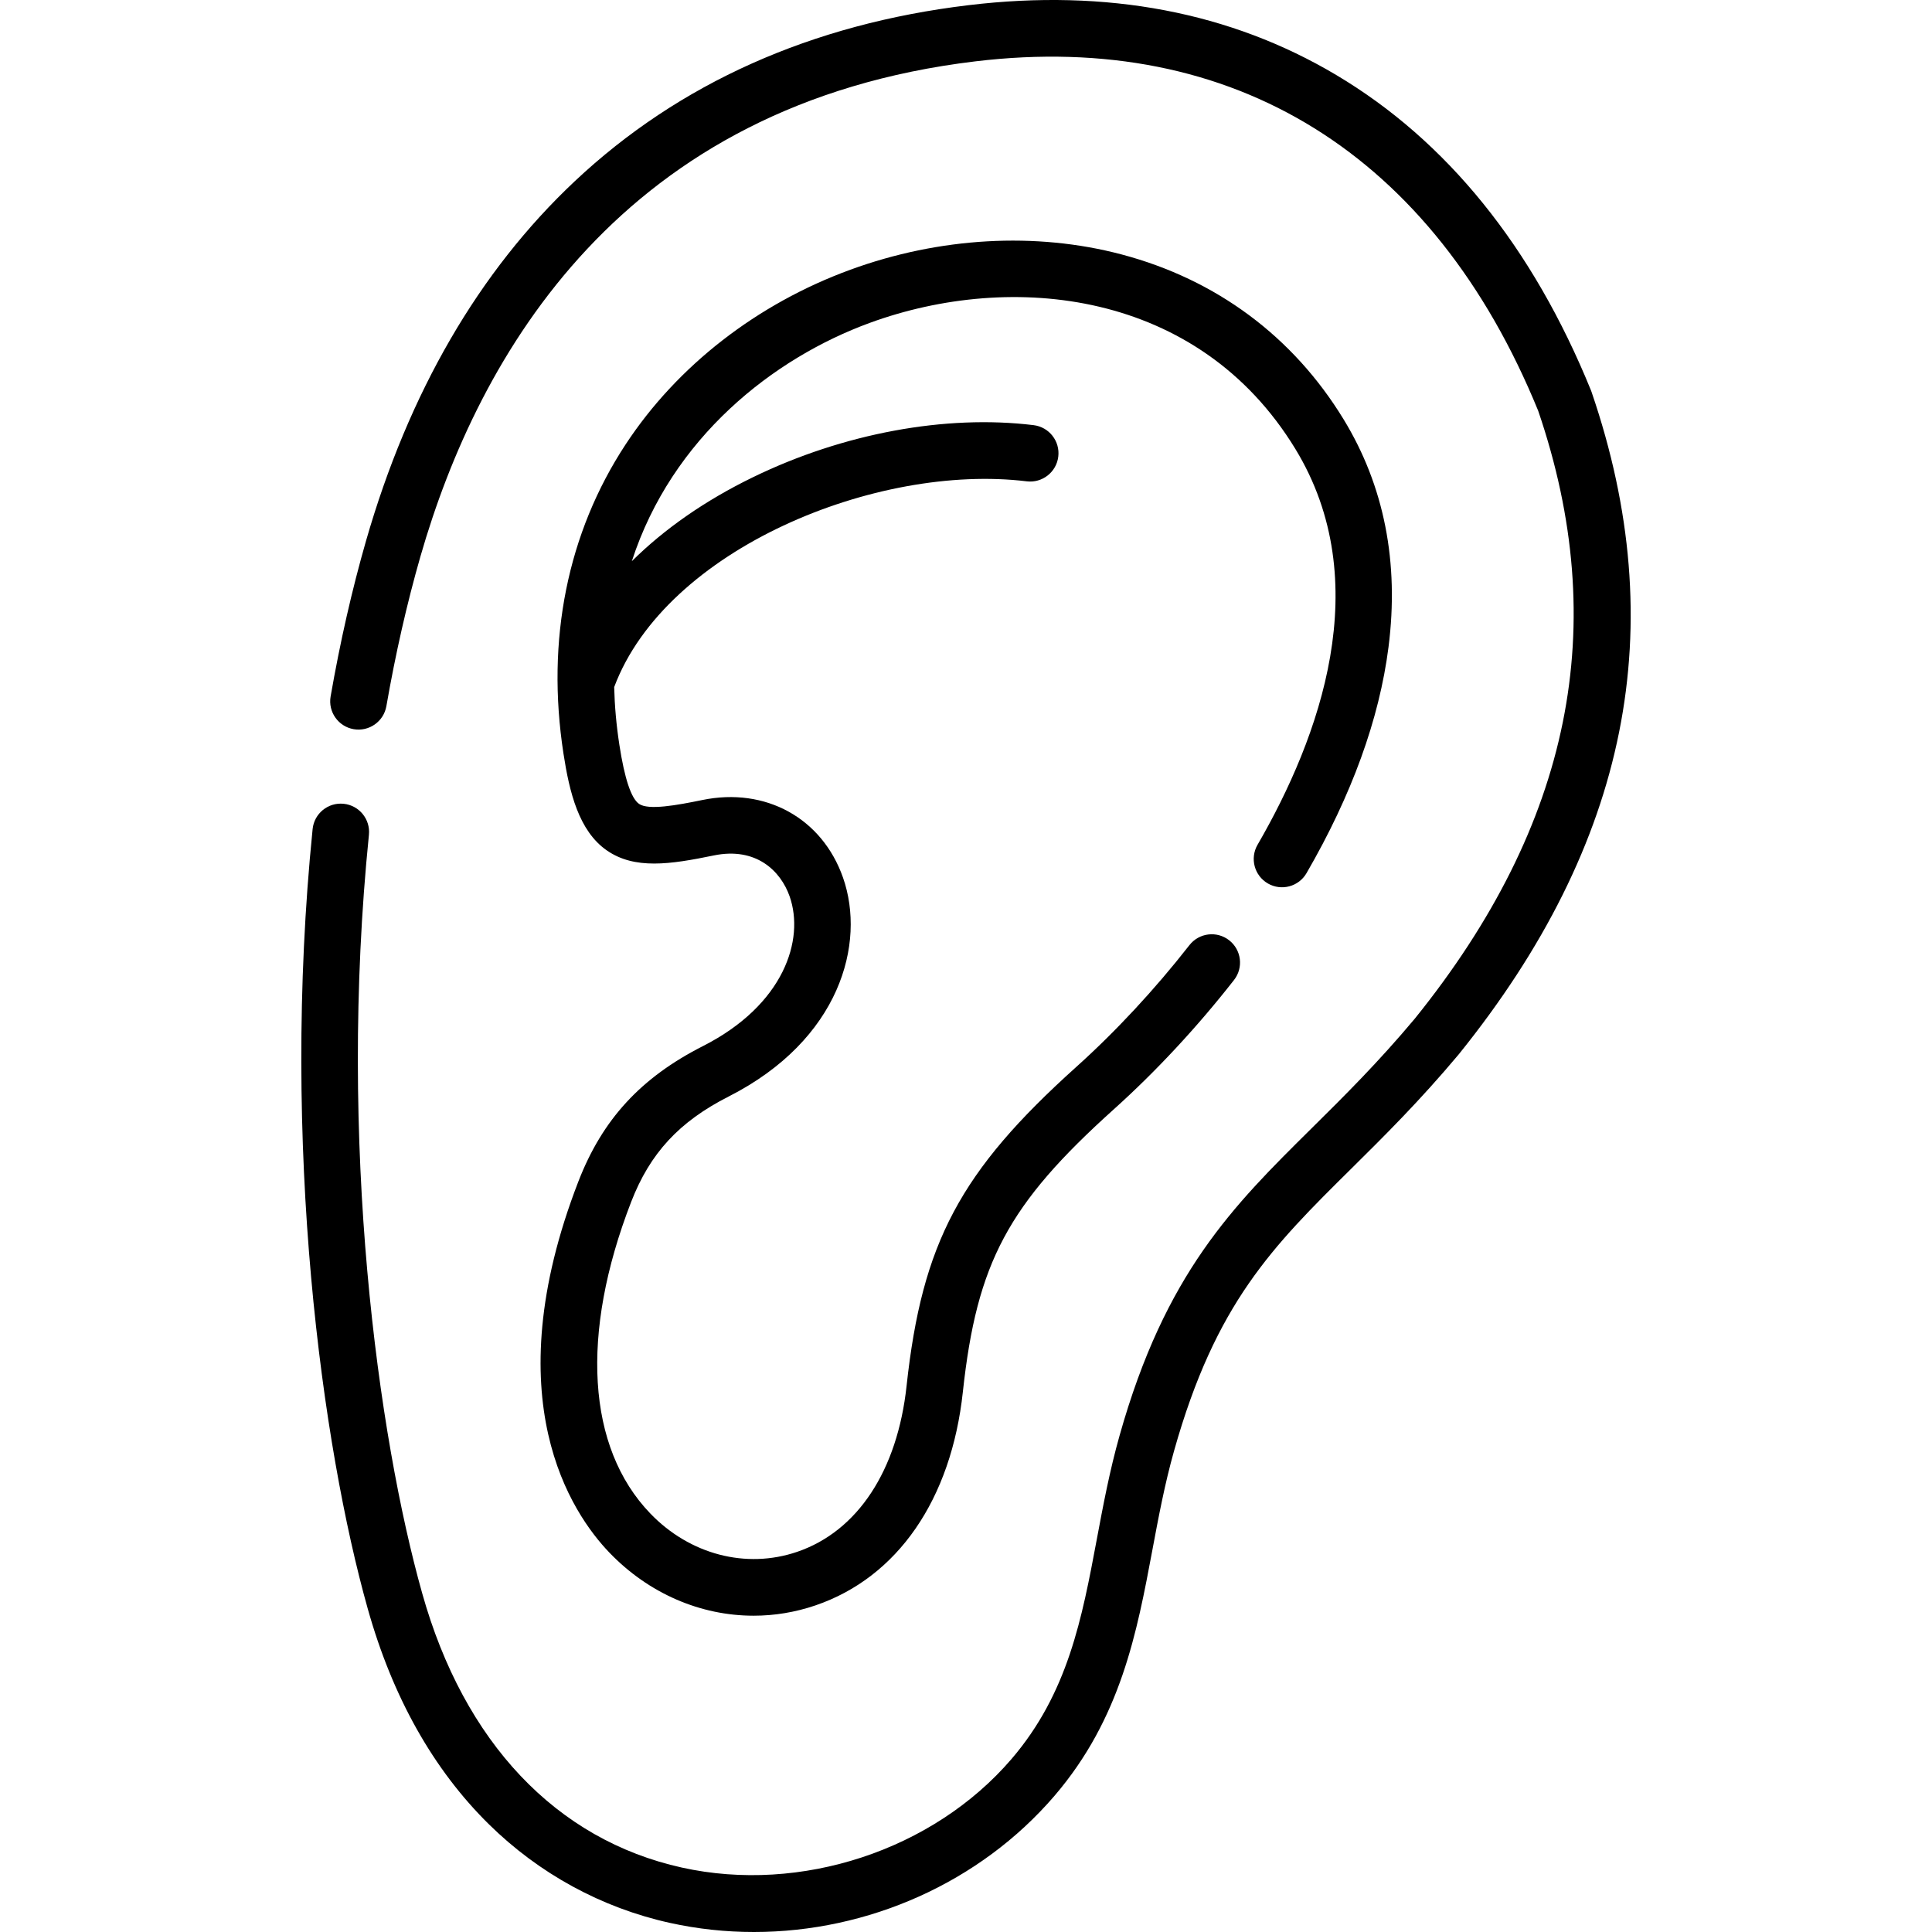 <?xml version="1.0" encoding="UTF-8"?> <svg xmlns="http://www.w3.org/2000/svg" id="Capa_1" height="512" viewBox="0 0 512.044 512.044" width="512"> <g> <g> <path d="m186.307 277.247c-16.47 8.368-26.655 19.44-33.024 35.898-22.361 57.747-1.707 88.002 8.21 98.33 10.469 10.901 24.224 16.739 38.236 16.739 5.488 0 11.018-.896 16.402-2.734 21.75-7.425 35.987-28.058 39.059-56.603 3.711-34.233 11.942-49.634 40.03-74.9 11.128-9.99 22.137-21.833 31.837-34.248 2.55-3.264 1.972-7.978-1.293-10.528-3.263-2.549-7.977-1.972-10.527 1.292-9.167 11.733-19.554 22.91-30.043 32.326-30.739 27.651-40.814 46.591-44.917 84.447-2.423 22.511-12.989 38.555-28.992 44.018-13.554 4.626-28.487.719-38.973-10.2-16.756-17.448-18.593-47.526-5.041-82.525 5.003-12.927 12.728-21.283 25.831-27.94 29.543-15.011 36.432-40.59 30.33-58.004-5.531-15.783-20.532-24.05-37.319-20.58-6.799 1.4-14.261 2.749-16.744 1.022-2.087-1.451-3.841-6.708-5.212-15.626-.816-5.29-1.259-10.397-1.38-15.329 13.71-36.655 69.634-59.386 109.345-54.533 4.105.502 7.852-2.424 8.354-6.535.503-4.112-2.423-7.852-6.535-8.354-23.359-2.854-50.472 2.174-74.374 13.796-12.668 6.16-23.499 13.715-32.113 22.264 10.629-32.768 37.527-53.833 63.071-63.17 37.604-13.744 87.056-8.756 112.765 33.375 21.544 35.301 6.453 76.557-10 104.949-2.077 3.583-.855 8.172 2.729 10.25 3.587 2.078 8.174.855 10.25-2.729 11.985-20.682 19.296-40.835 21.729-59.897 2.863-22.437-1.142-42.753-11.902-60.386-13.392-21.945-33.742-37.057-58.851-43.701-22.738-6.017-48.261-4.578-71.868 4.052-24.732 9.04-45.883 25.477-59.555 46.281-15.433 23.482-21.134 51.822-16.488 81.952 1.581 10.282 4.065 20.507 11.474 25.659 7.389 5.137 16.798 3.729 28.34 1.353 11.221-2.324 17.759 4.082 20.131 10.85 4.009 11.446-1.468 28.743-22.972 39.669z"></path> <path d="m421.795 103.821c-.046-.133-.095-.265-.148-.396-15.471-38-38.18-66.109-67.498-83.547-28.051-16.685-60.831-22.911-97.421-18.51-41.641 4.99-76.761 20.687-104.386 46.654-25.395 23.872-44.013 55.945-55.336 95.329-3.706 12.901-6.862 26.773-9.382 41.231-.711 4.081 2.021 7.965 6.102 8.676 4.078.708 7.965-2.02 8.676-6.101 2.428-13.932 5.463-27.277 9.021-39.663 15.434-53.676 53.48-120.015 147.094-131.233 68.447-8.235 121.411 24.661 149.158 92.624 19.459 56.964 8.771 109.648-32.668 161.048-9.783 11.687-18.739 20.548-27.402 29.119-20.797 20.575-38.758 38.344-50.882 81.421-2.636 9.345-4.363 18.571-6.034 27.493-3.926 20.961-7.633 40.761-22.606 58.229-20.754 24.185-55.859 35.747-87.365 28.774-33.301-7.372-57.743-33.192-68.826-72.708-11.688-41.55-22.396-119.126-14.115-201.017.417-4.121-2.586-7.8-6.707-8.216-4.133-.415-7.8 2.587-8.217 6.708-8.493 83.979 2.557 163.773 14.598 206.582 6.569 23.422 17.378 42.66 32.127 57.179 13.301 13.095 29.864 22.126 47.898 26.119 7.386 1.635 14.876 2.429 22.333 2.429 30.23 0 59.9-13.056 79.66-36.085 17.592-20.521 21.848-43.251 25.965-65.232 1.609-8.597 3.274-17.486 5.729-26.187 11.052-39.268 26.127-54.183 46.992-74.826 8.507-8.416 18.148-17.955 28.399-30.207.029-.035.058-.069.086-.104 45.021-55.816 56.521-113.249 35.155-175.583z"></path> </g> </g> </svg> 